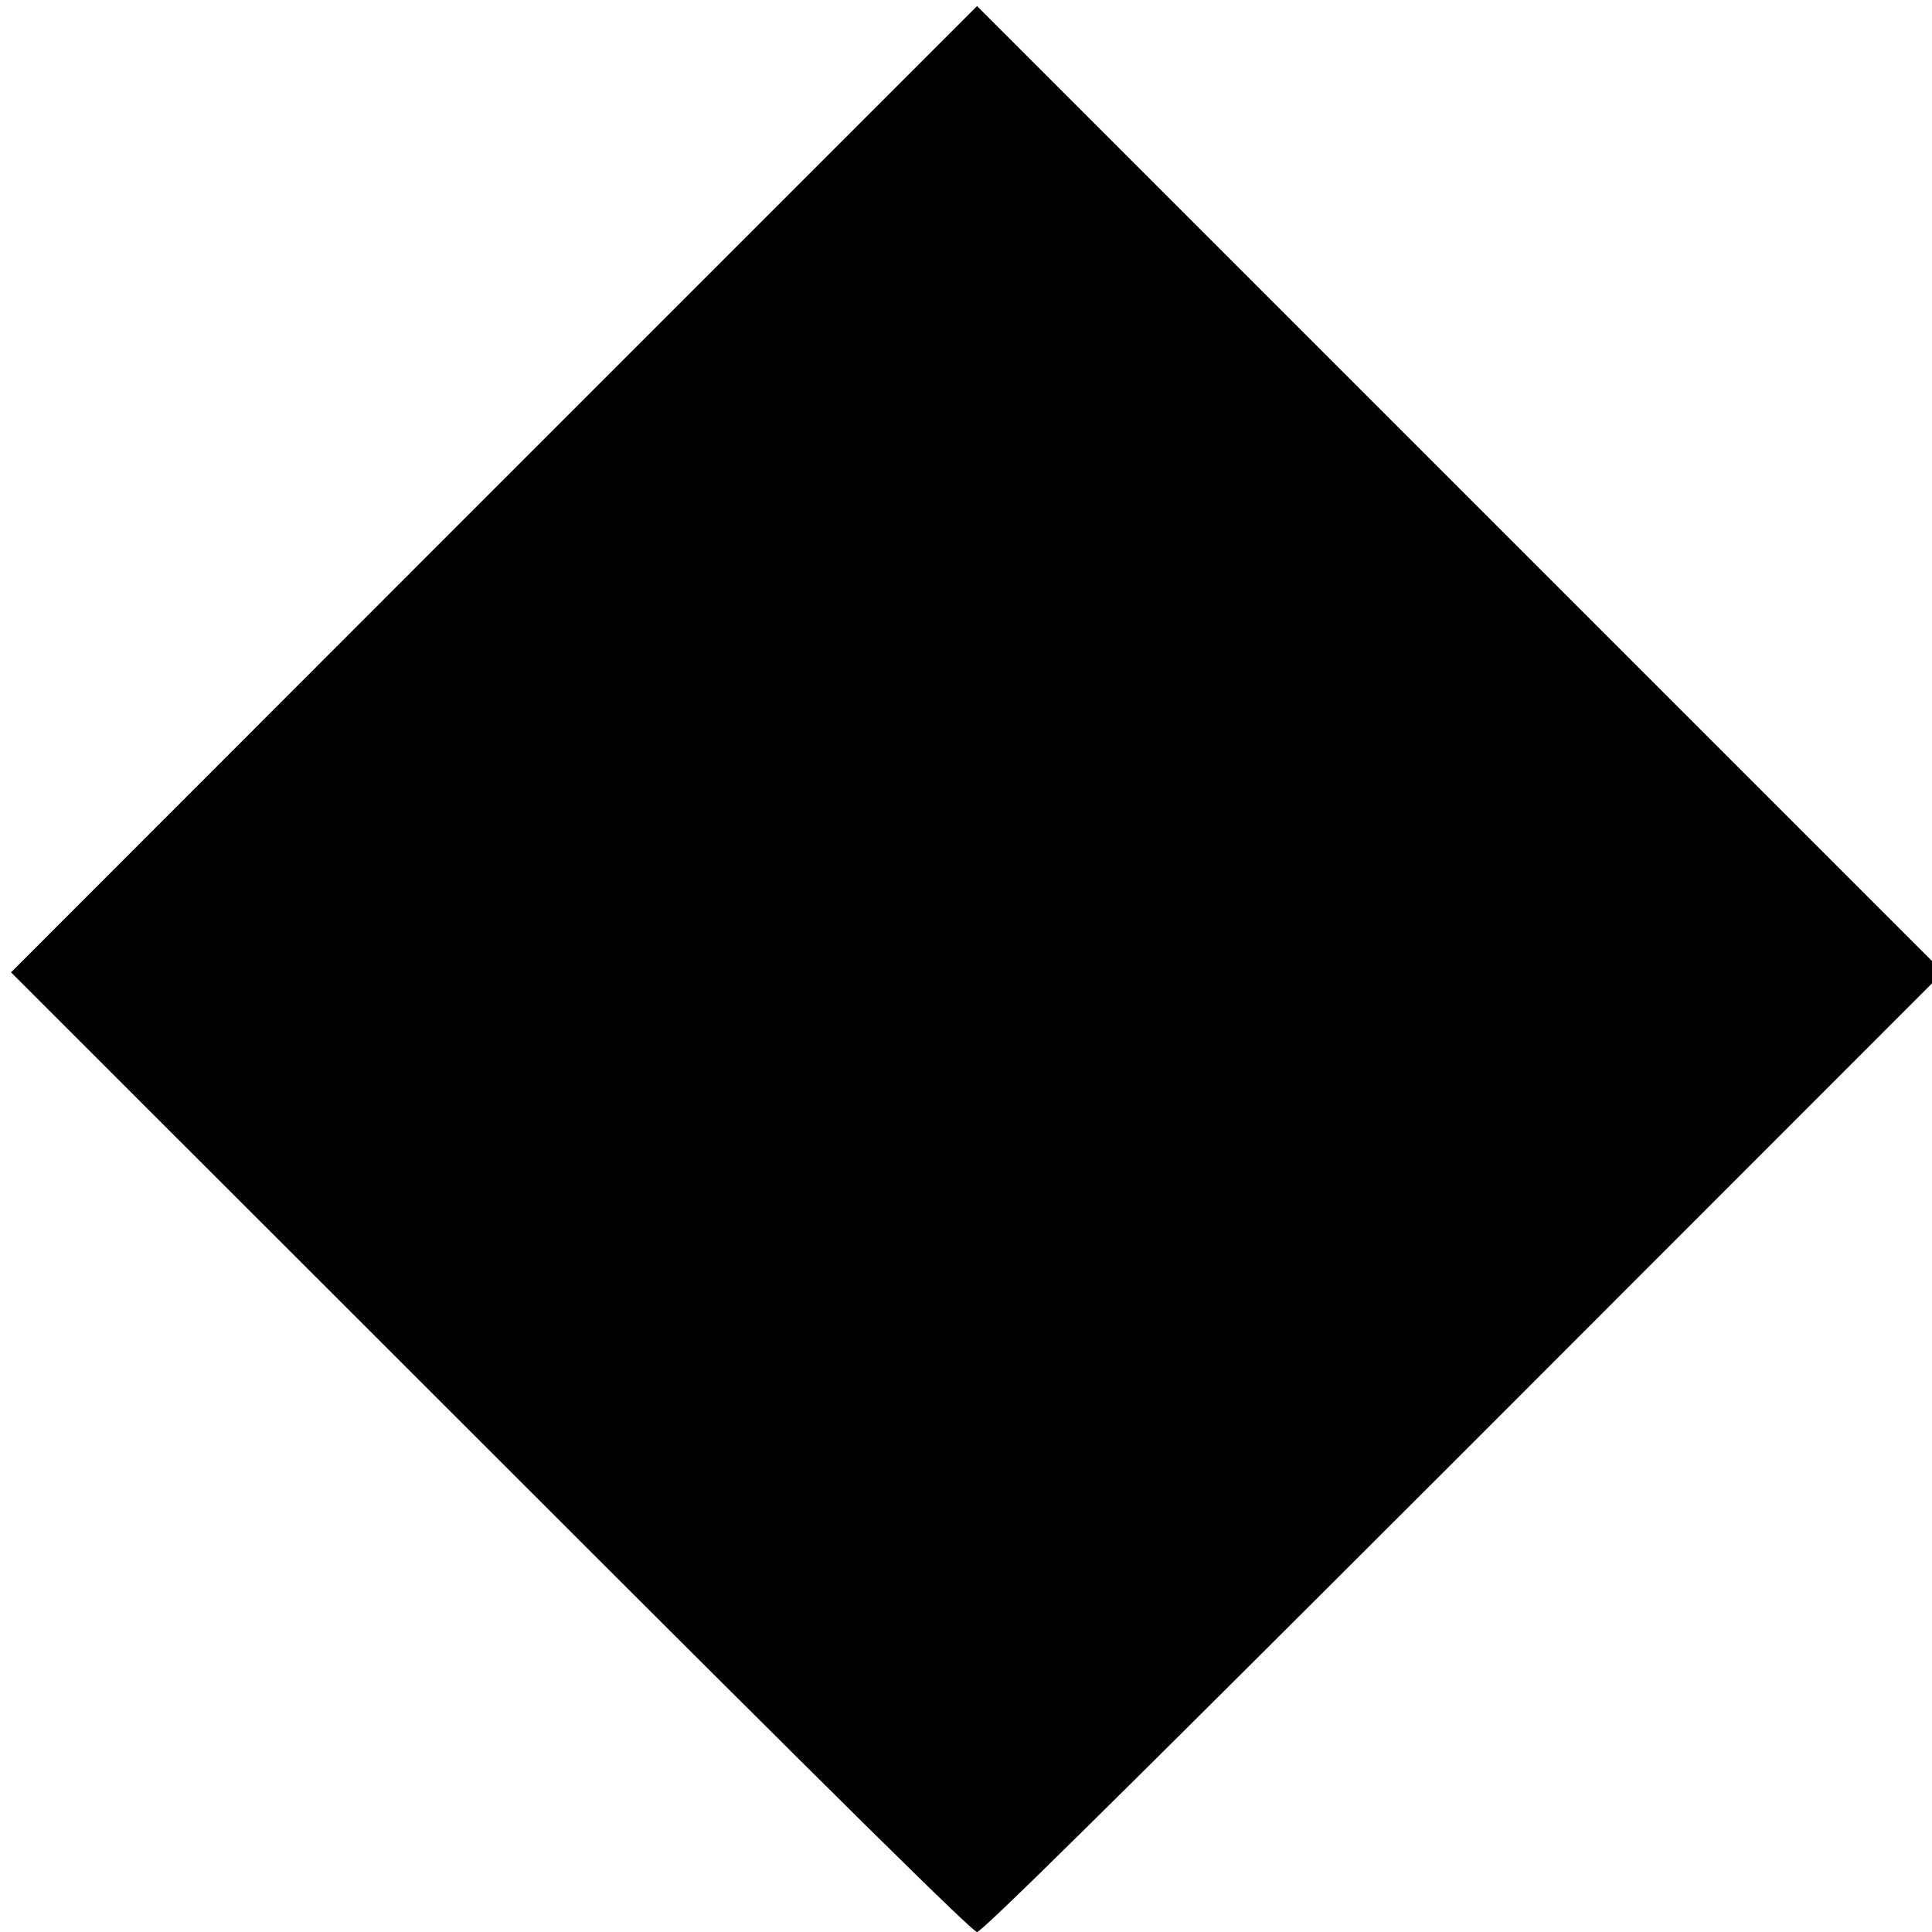 <?xml version="1.0" standalone="no"?>
<!DOCTYPE svg PUBLIC "-//W3C//DTD SVG 20010904//EN"
 "http://www.w3.org/TR/2001/REC-SVG-20010904/DTD/svg10.dtd">
<svg version="1.0" xmlns="http://www.w3.org/2000/svg"
 width="700pt" height="700pt" viewBox="0 0 700 700"
 preserveAspectRatio="xMidYMid meet">
<g transform="translate(0,700) scale(0.1,-0.1)"
fill="#000000" stroke="none">
<path d="M1790 5228 l-1750 -1751 1739 -1738 c1287 -1287 1745 -1739 1761
-1739 17 0 470 447 1742 1718 l1718 1719 0 41 0 40 -1730 1730 -1730 1730
-1750 -1750z"/>
</g>
</svg>
